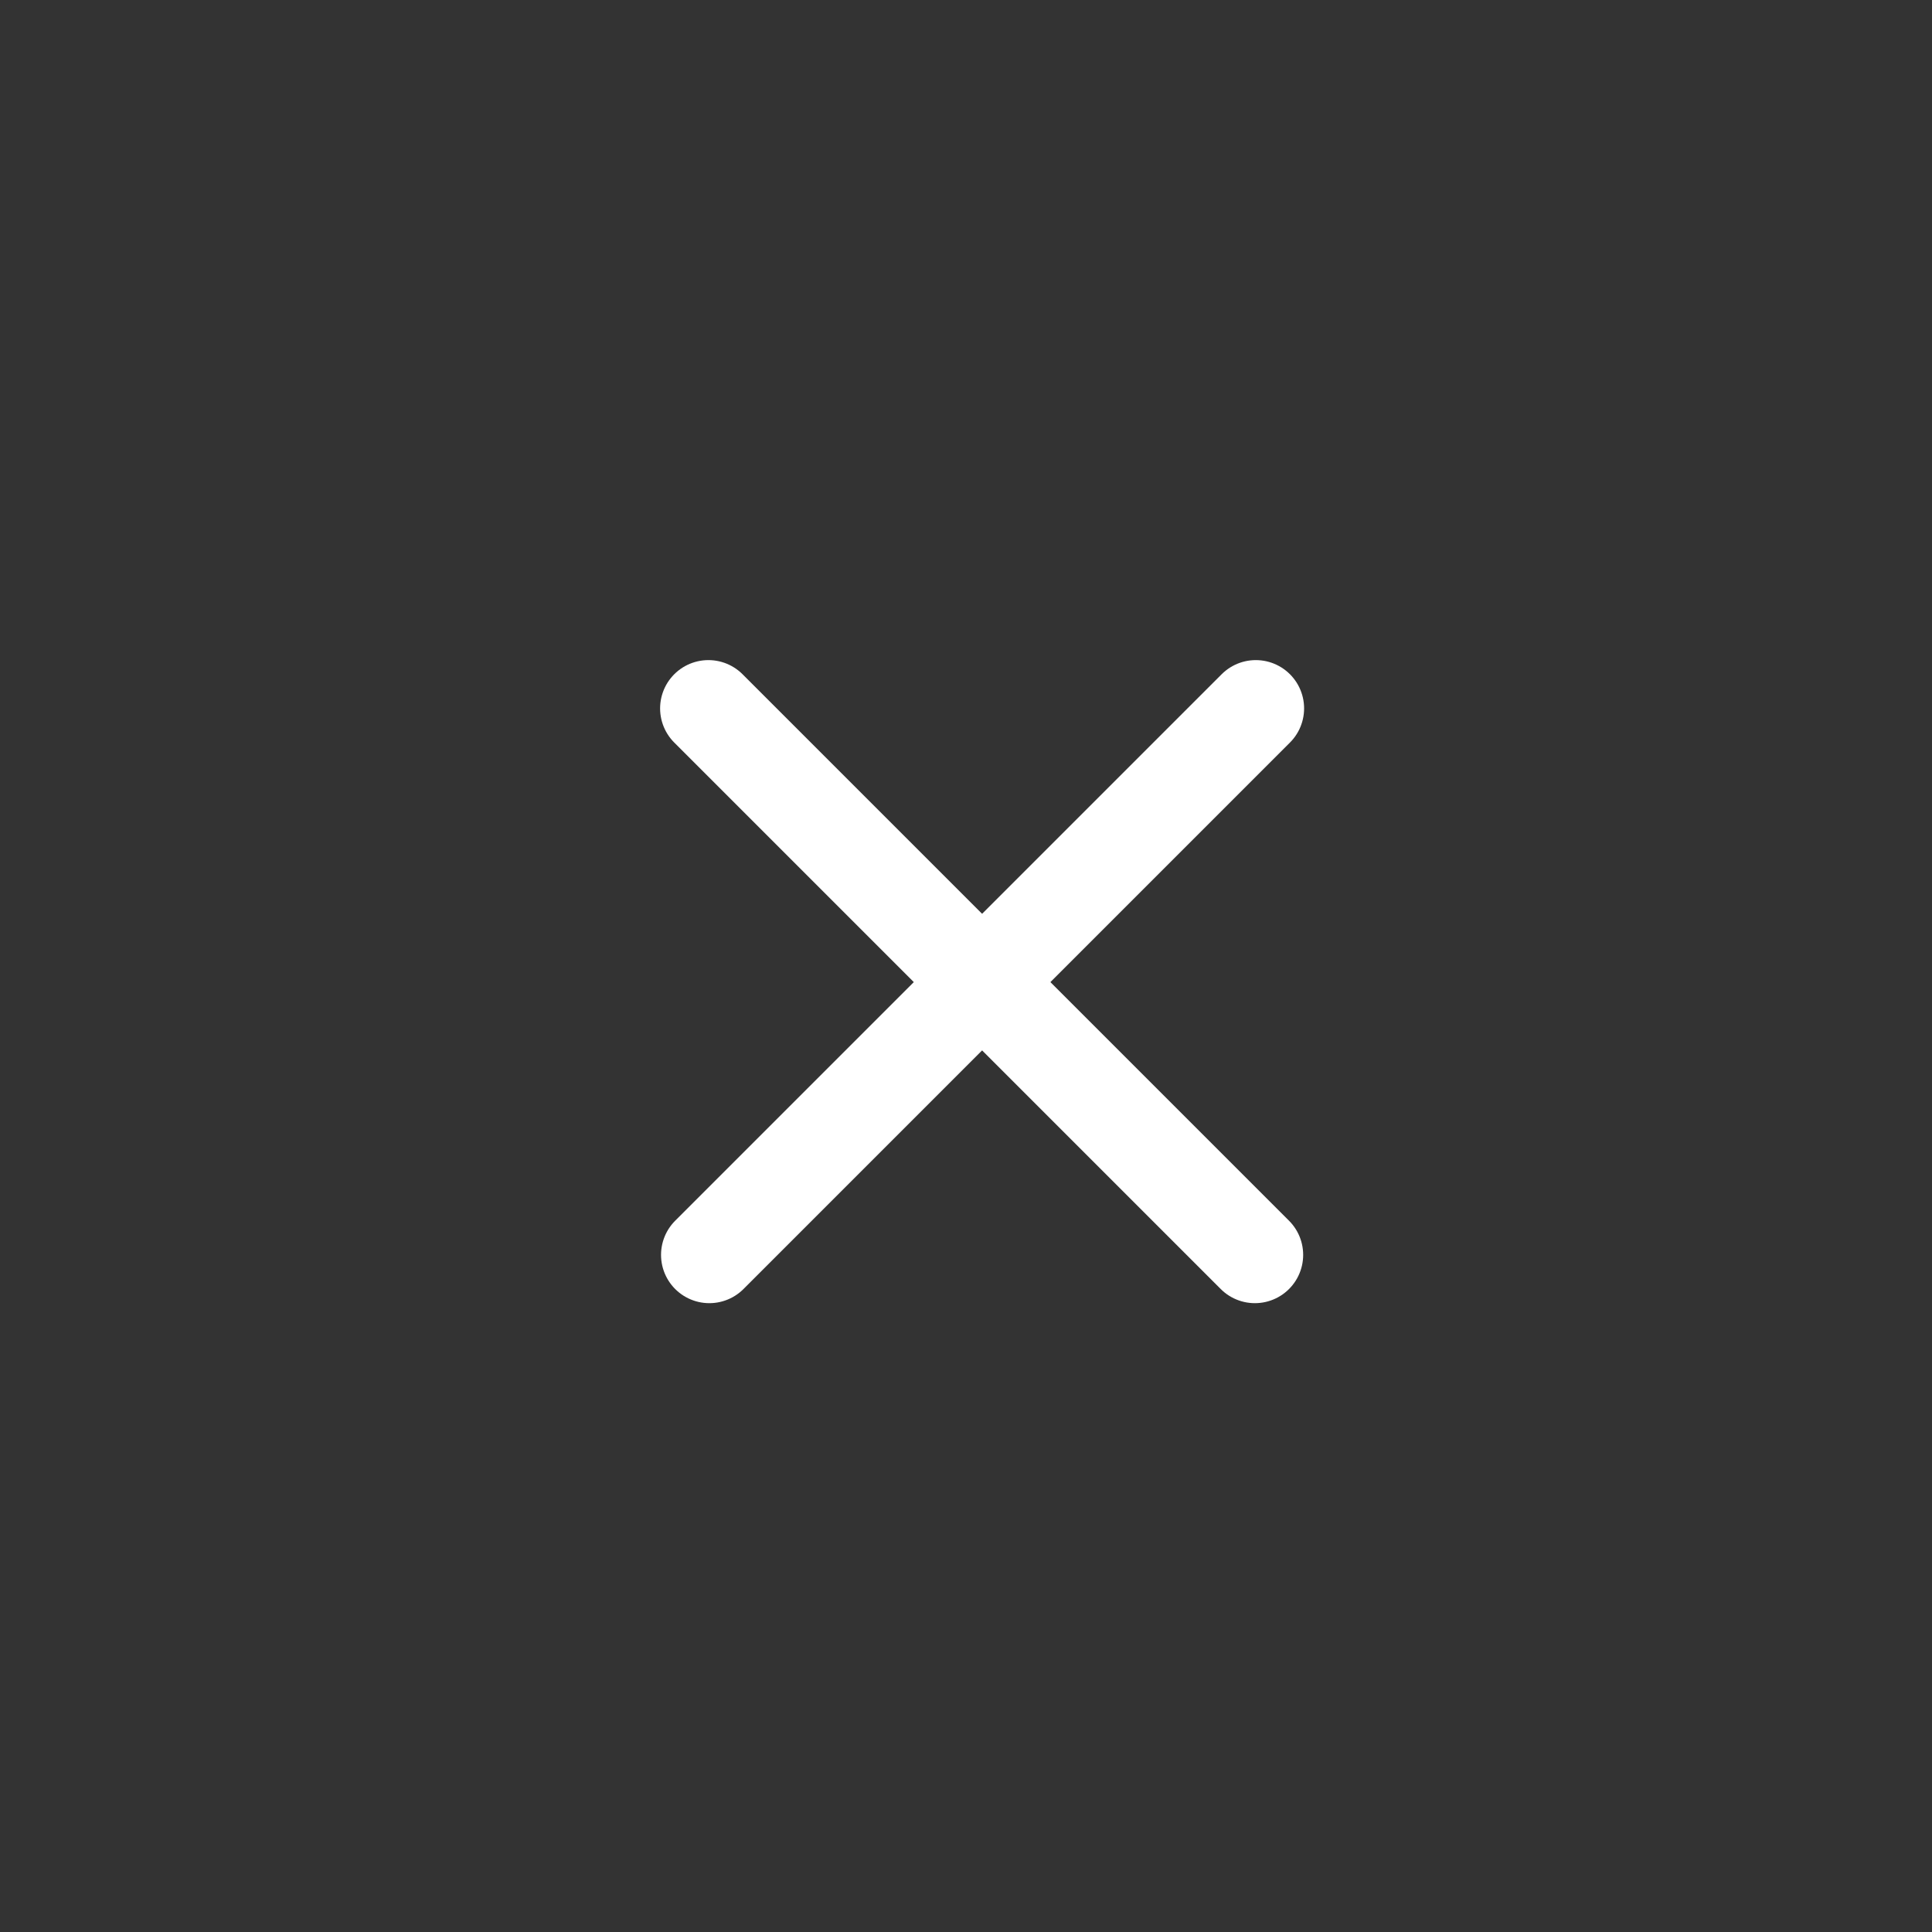<svg width="60" height="60" viewBox="0 0 60 60" fill="none" xmlns="http://www.w3.org/2000/svg">
<rect x="0" y="0" width="60" height="60" fill="#333333" stroke="none"/>
<path d="M39 22L22.029 38.971" stroke="white" stroke-width="3" stroke-linecap="round"/>
<path d="M22 22L38.971 38.971" stroke="white" stroke-width="3" stroke-linecap="round"/>
</svg>
